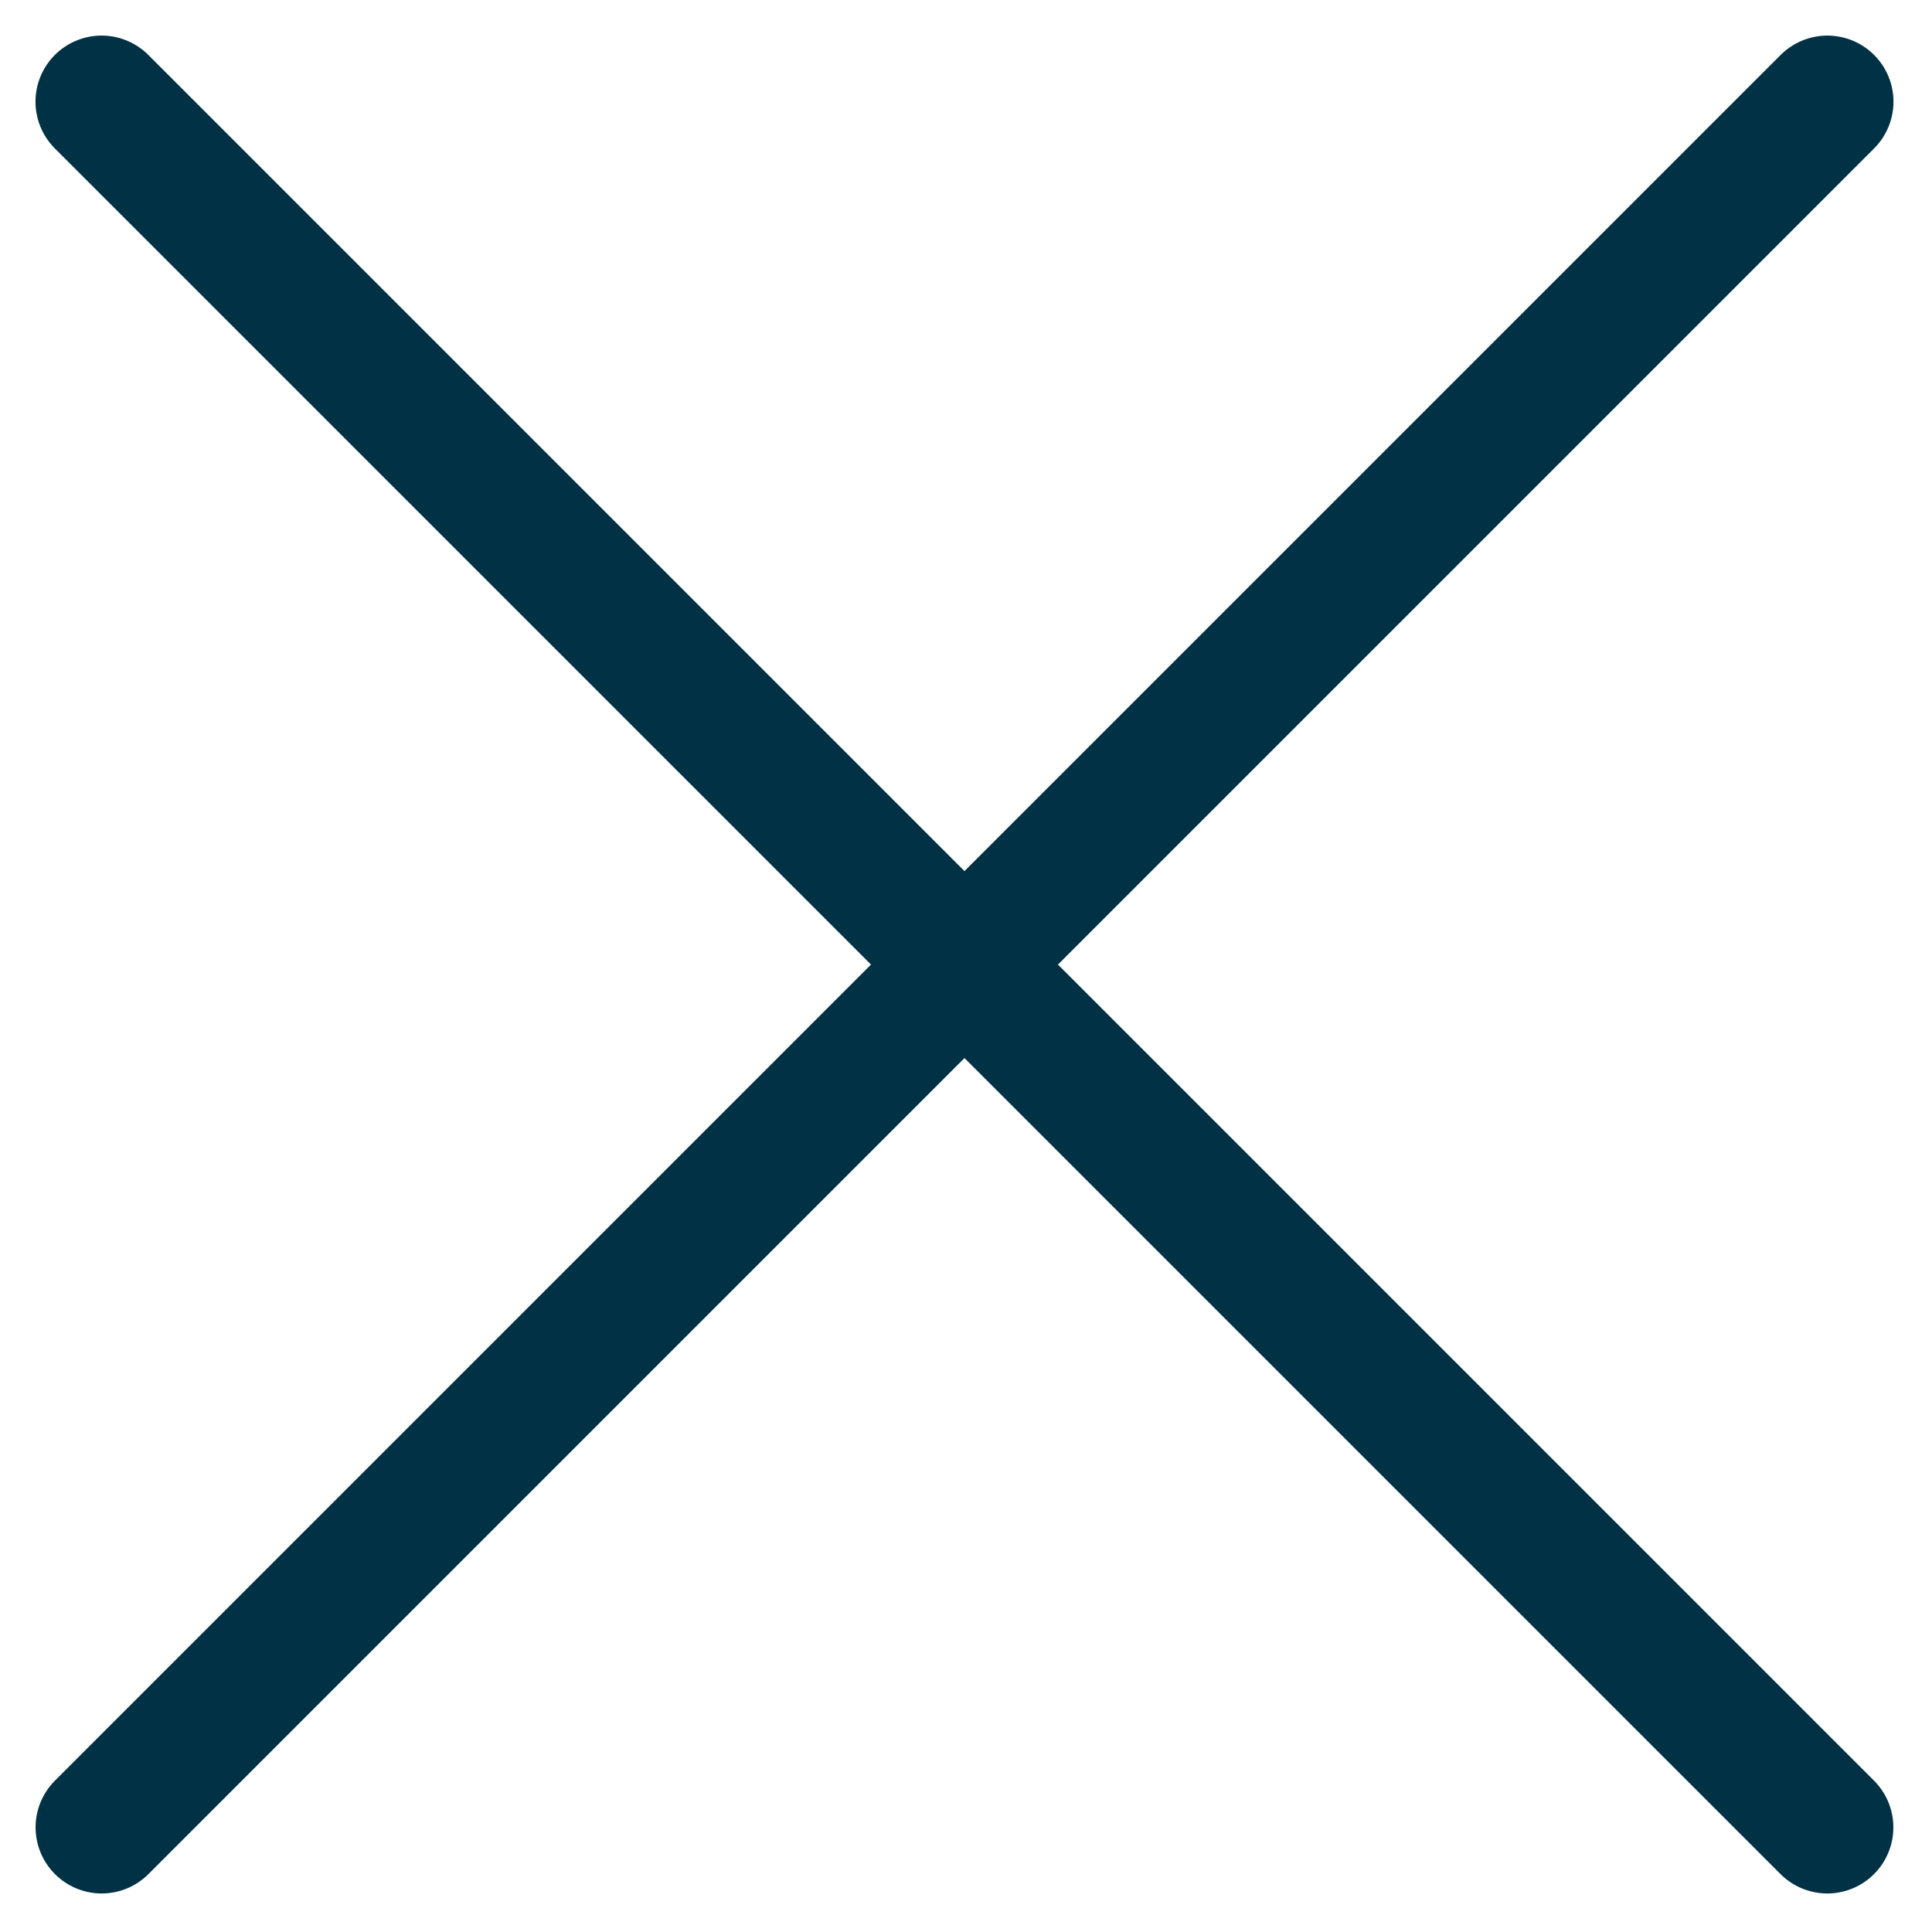 <?xml version="1.0" encoding="UTF-8"?>
<svg width="19px" height="19px" viewBox="0 0 19 19" version="1.1" xmlns="http://www.w3.org/2000/svg" xmlns:xlink="http://www.w3.org/1999/xlink">
    <!-- Generator: Sketch 48.2 (47327) - http://www.bohemiancoding.com/sketch -->
    <title>Group</title>
    <desc>Created with Sketch.</desc>
    <defs></defs>
    <g id="Menu-Mobile-320-px" stroke="none" stroke-width="1" fill="none" fill-rule="evenodd" transform="translate(-287, -21)" stroke-linecap="round">
        <g id="Group" transform="translate(288, 22)" stroke="#003145" stroke-width="1.3">
            <path d="M0,16.971 L16.971,0" id="Line"></path>
            <path d="M0,16.971 L16.971,0" id="Line" transform="translate(8.485, 8.485) scale(-1, 1) translate(-8.485, -8.485) "></path>
        </g>
    </g>
</svg>